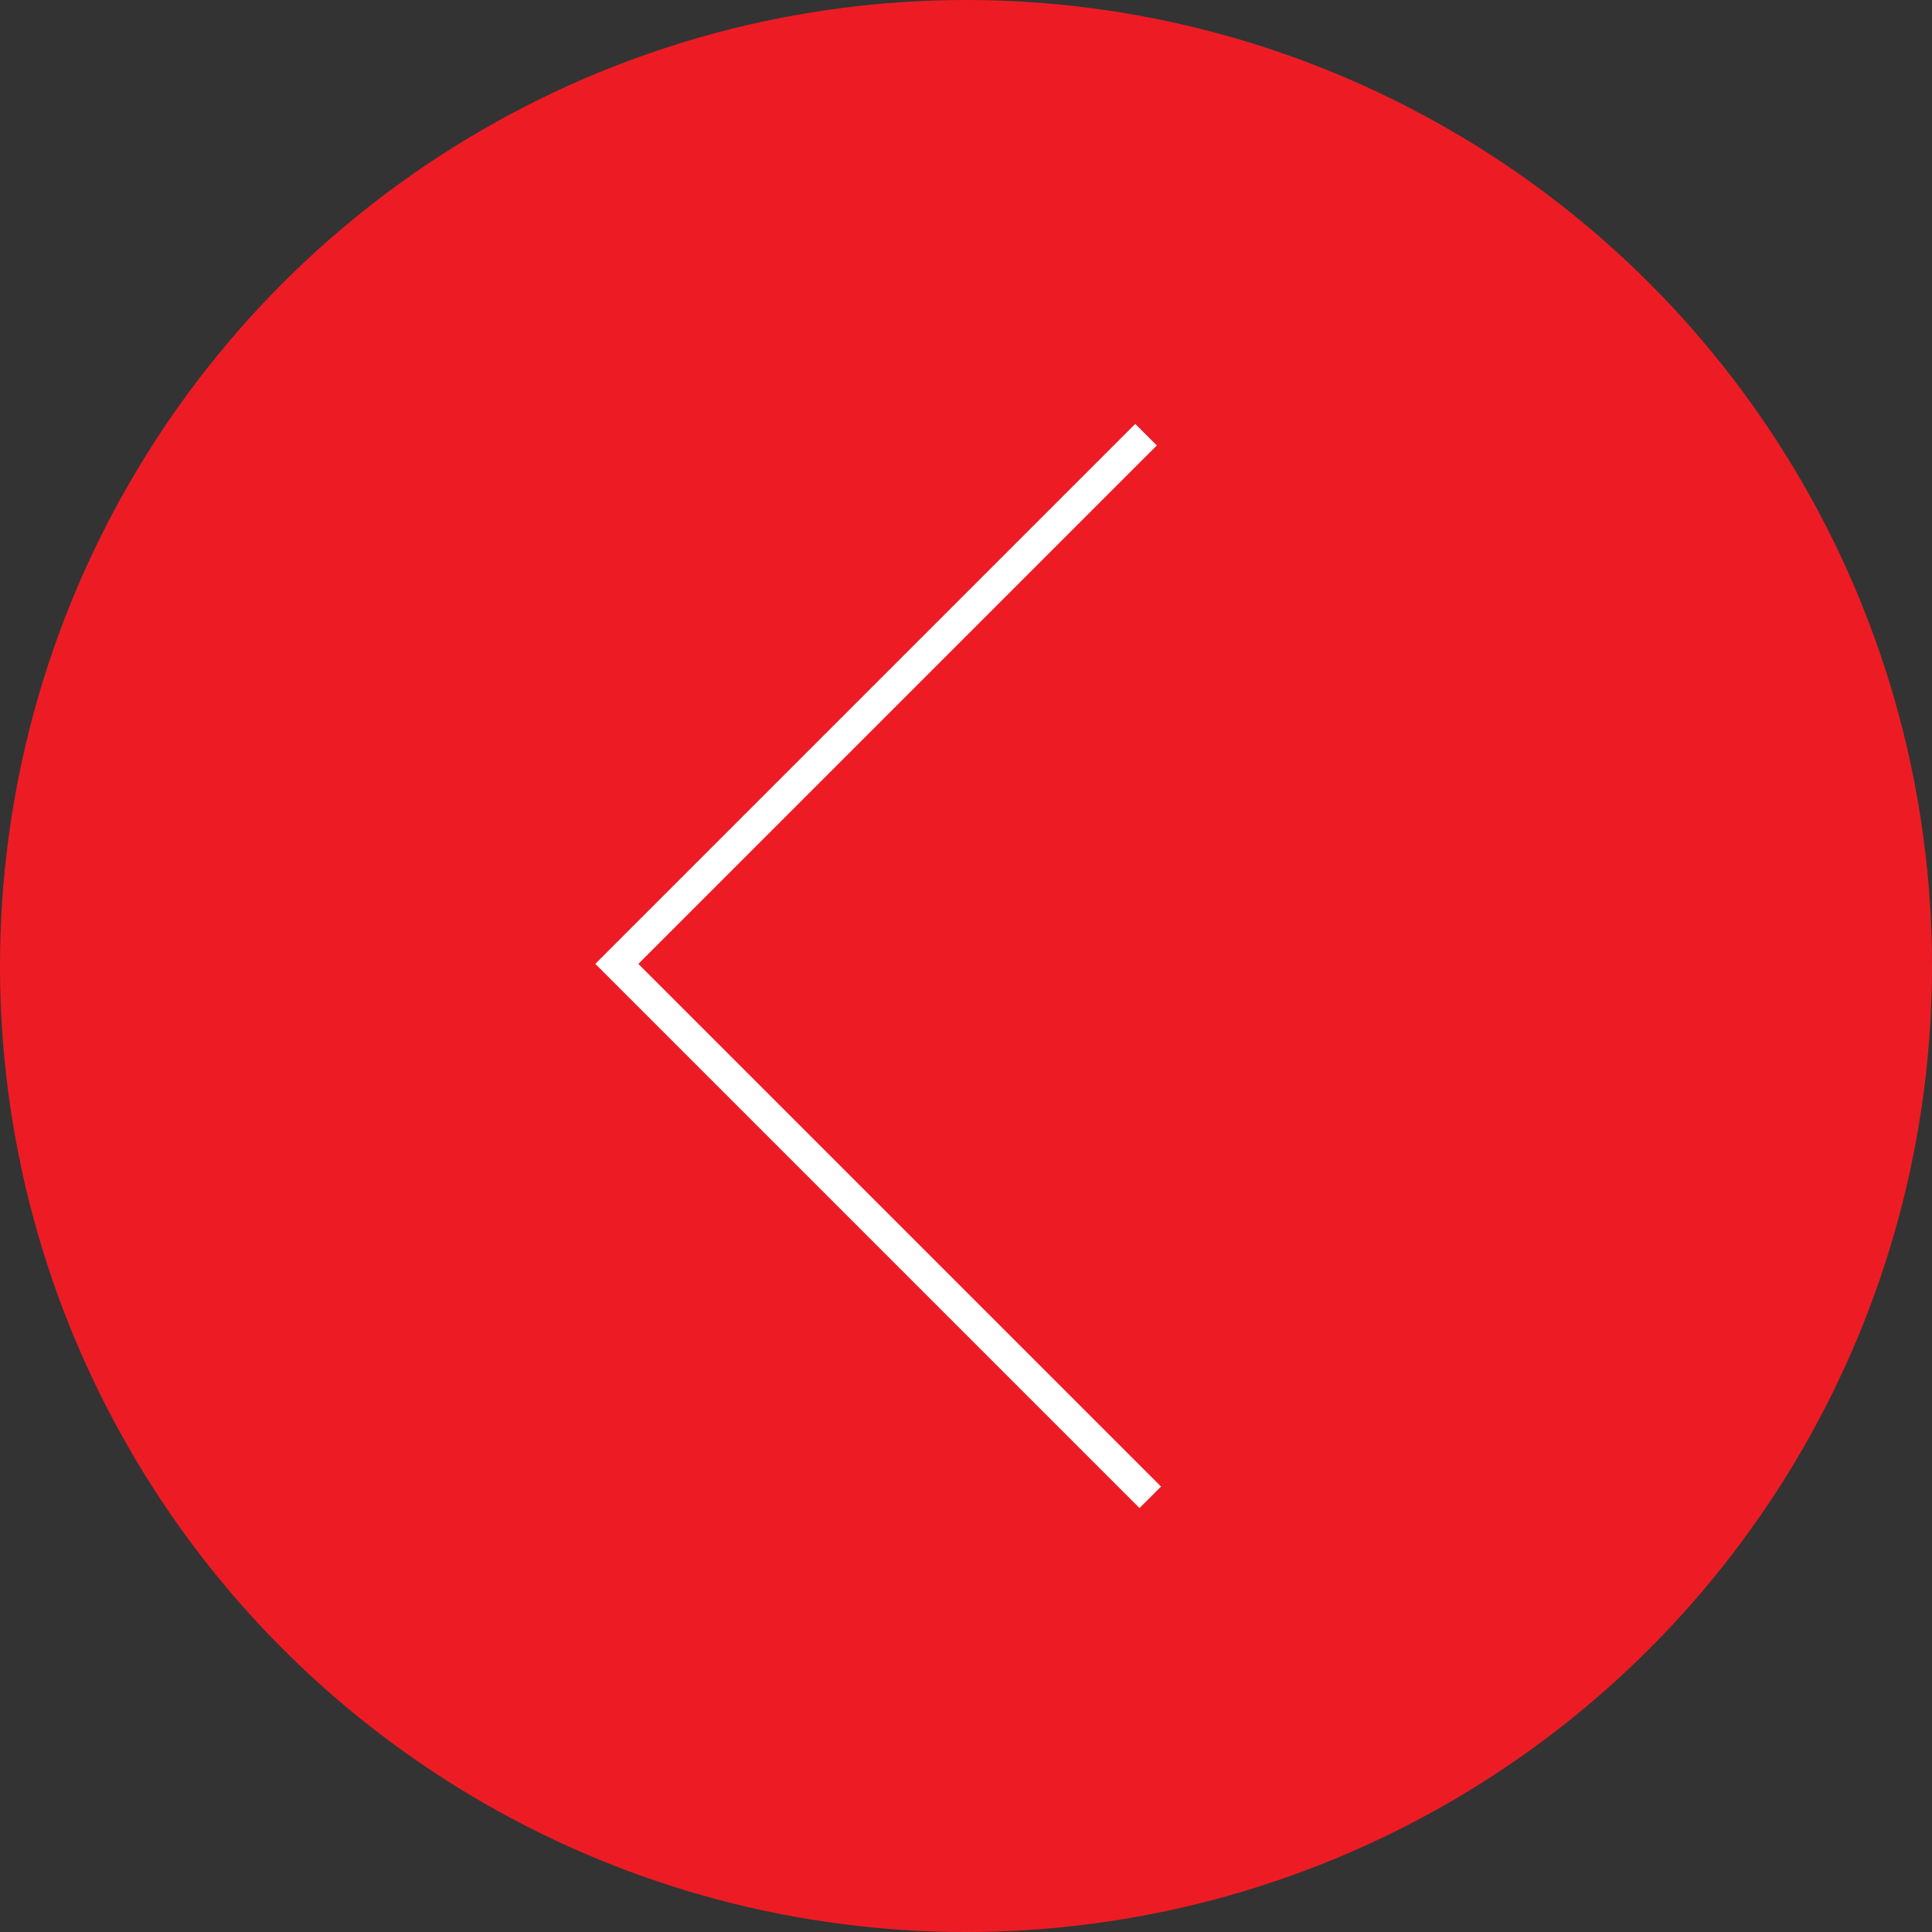 <!-- Generator: Adobe Illustrator 23.0.6, SVG Export Plug-In  -->
<svg version="1.1" xmlns="http://www.w3.org/2000/svg" xmlns:xlink="http://www.w3.org/1999/xlink" x="0px" y="0px" width="88px"
	 height="88px" viewBox="0 0 88 88" style="enable-background:new 0 0 88 88;" xml:space="preserve">
<rect x="0" y="0" width="88" height="88" fill="#333333" stroke="none"/>
<style type="text/css">
	.st0{fill:#ED1C24;}
	.st1{fill:#FFFFFF;}
</style>
<defs>
</defs>
<g>
	<circle class="st0" cx="44" cy="44" r="44"/>
	<polygon class="st1" points="29.076,43.903 52.691,20.289 51.71,19.309 27.116,43.903 51.904,68.691 52.884,67.711 	"/>
</g>
</svg>